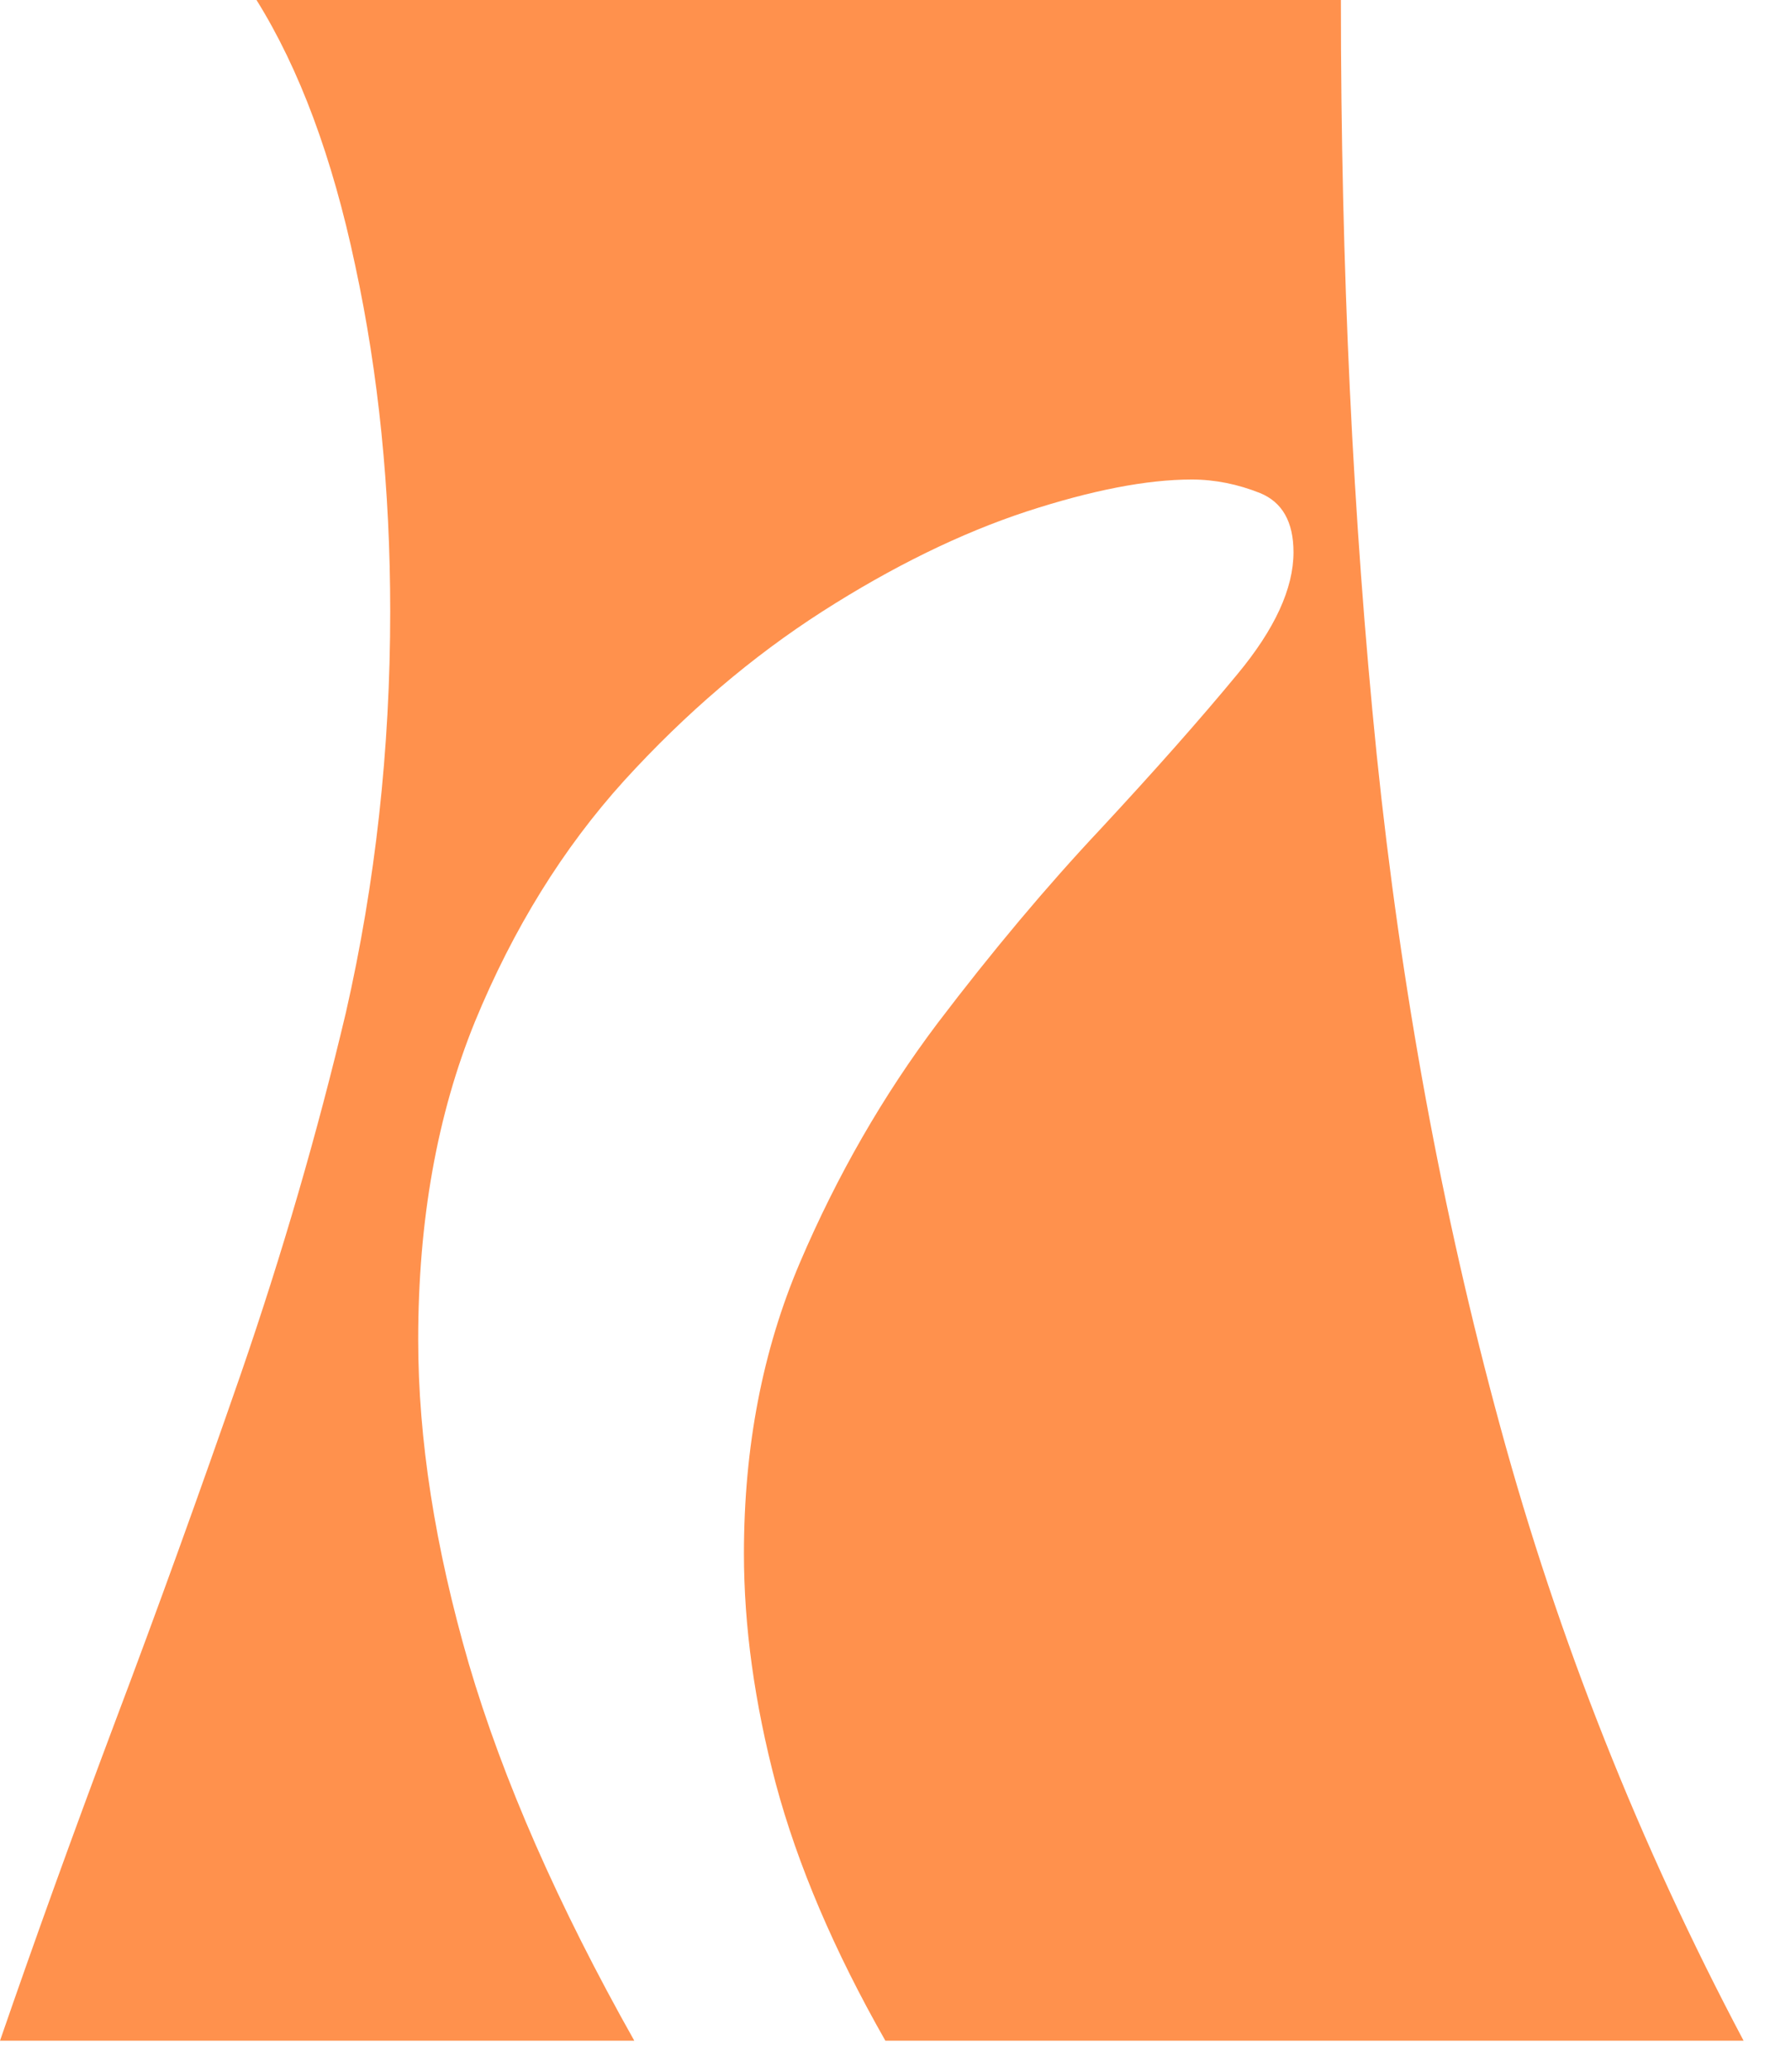 <?xml version="1.0" encoding="utf-8"?>
<svg xmlns="http://www.w3.org/2000/svg" fill="none" height="100%" overflow="visible" preserveAspectRatio="none" style="display: block;" viewBox="0 0 32 37" width="100%">
<path d="M0 36.446C0.622 34.645 1.306 32.746 2.056 30.752C2.812 28.751 3.562 26.674 4.306 24.529C5.045 22.384 5.67 20.236 6.181 18.08C6.708 15.765 6.972 13.379 6.972 10.92C6.972 8.738 6.764 6.676 6.347 4.743C5.938 2.809 5.351 1.231 4.583 0H23.958C23.958 4.773 24.17 9.266 24.597 13.473C25.031 17.672 25.767 21.674 26.806 25.481C27.84 29.279 29.292 32.935 31.153 36.446H15.819C14.903 34.838 14.25 33.305 13.861 31.855C13.479 30.405 13.292 29.038 13.292 27.746C13.292 25.843 13.625 24.114 14.292 22.55C14.958 20.991 15.778 19.567 16.75 18.276C17.729 16.988 18.701 15.829 19.667 14.802C20.628 13.767 21.444 12.846 22.111 12.038C22.778 11.234 23.111 10.509 23.111 9.863C23.111 9.319 22.91 8.968 22.514 8.806C22.115 8.647 21.708 8.564 21.292 8.564C20.486 8.564 19.5 8.757 18.333 9.138C17.167 9.523 15.951 10.116 14.694 10.92C13.434 11.728 12.254 12.733 11.153 13.941C10.059 15.149 9.17 16.584 8.486 18.246C7.809 19.907 7.472 21.803 7.472 23.925C7.472 25.7 7.771 27.625 8.375 29.71C8.986 31.787 9.972 34.03 11.333 36.446H0Z" fill="#FF914D" id="Vector"/>
</svg>